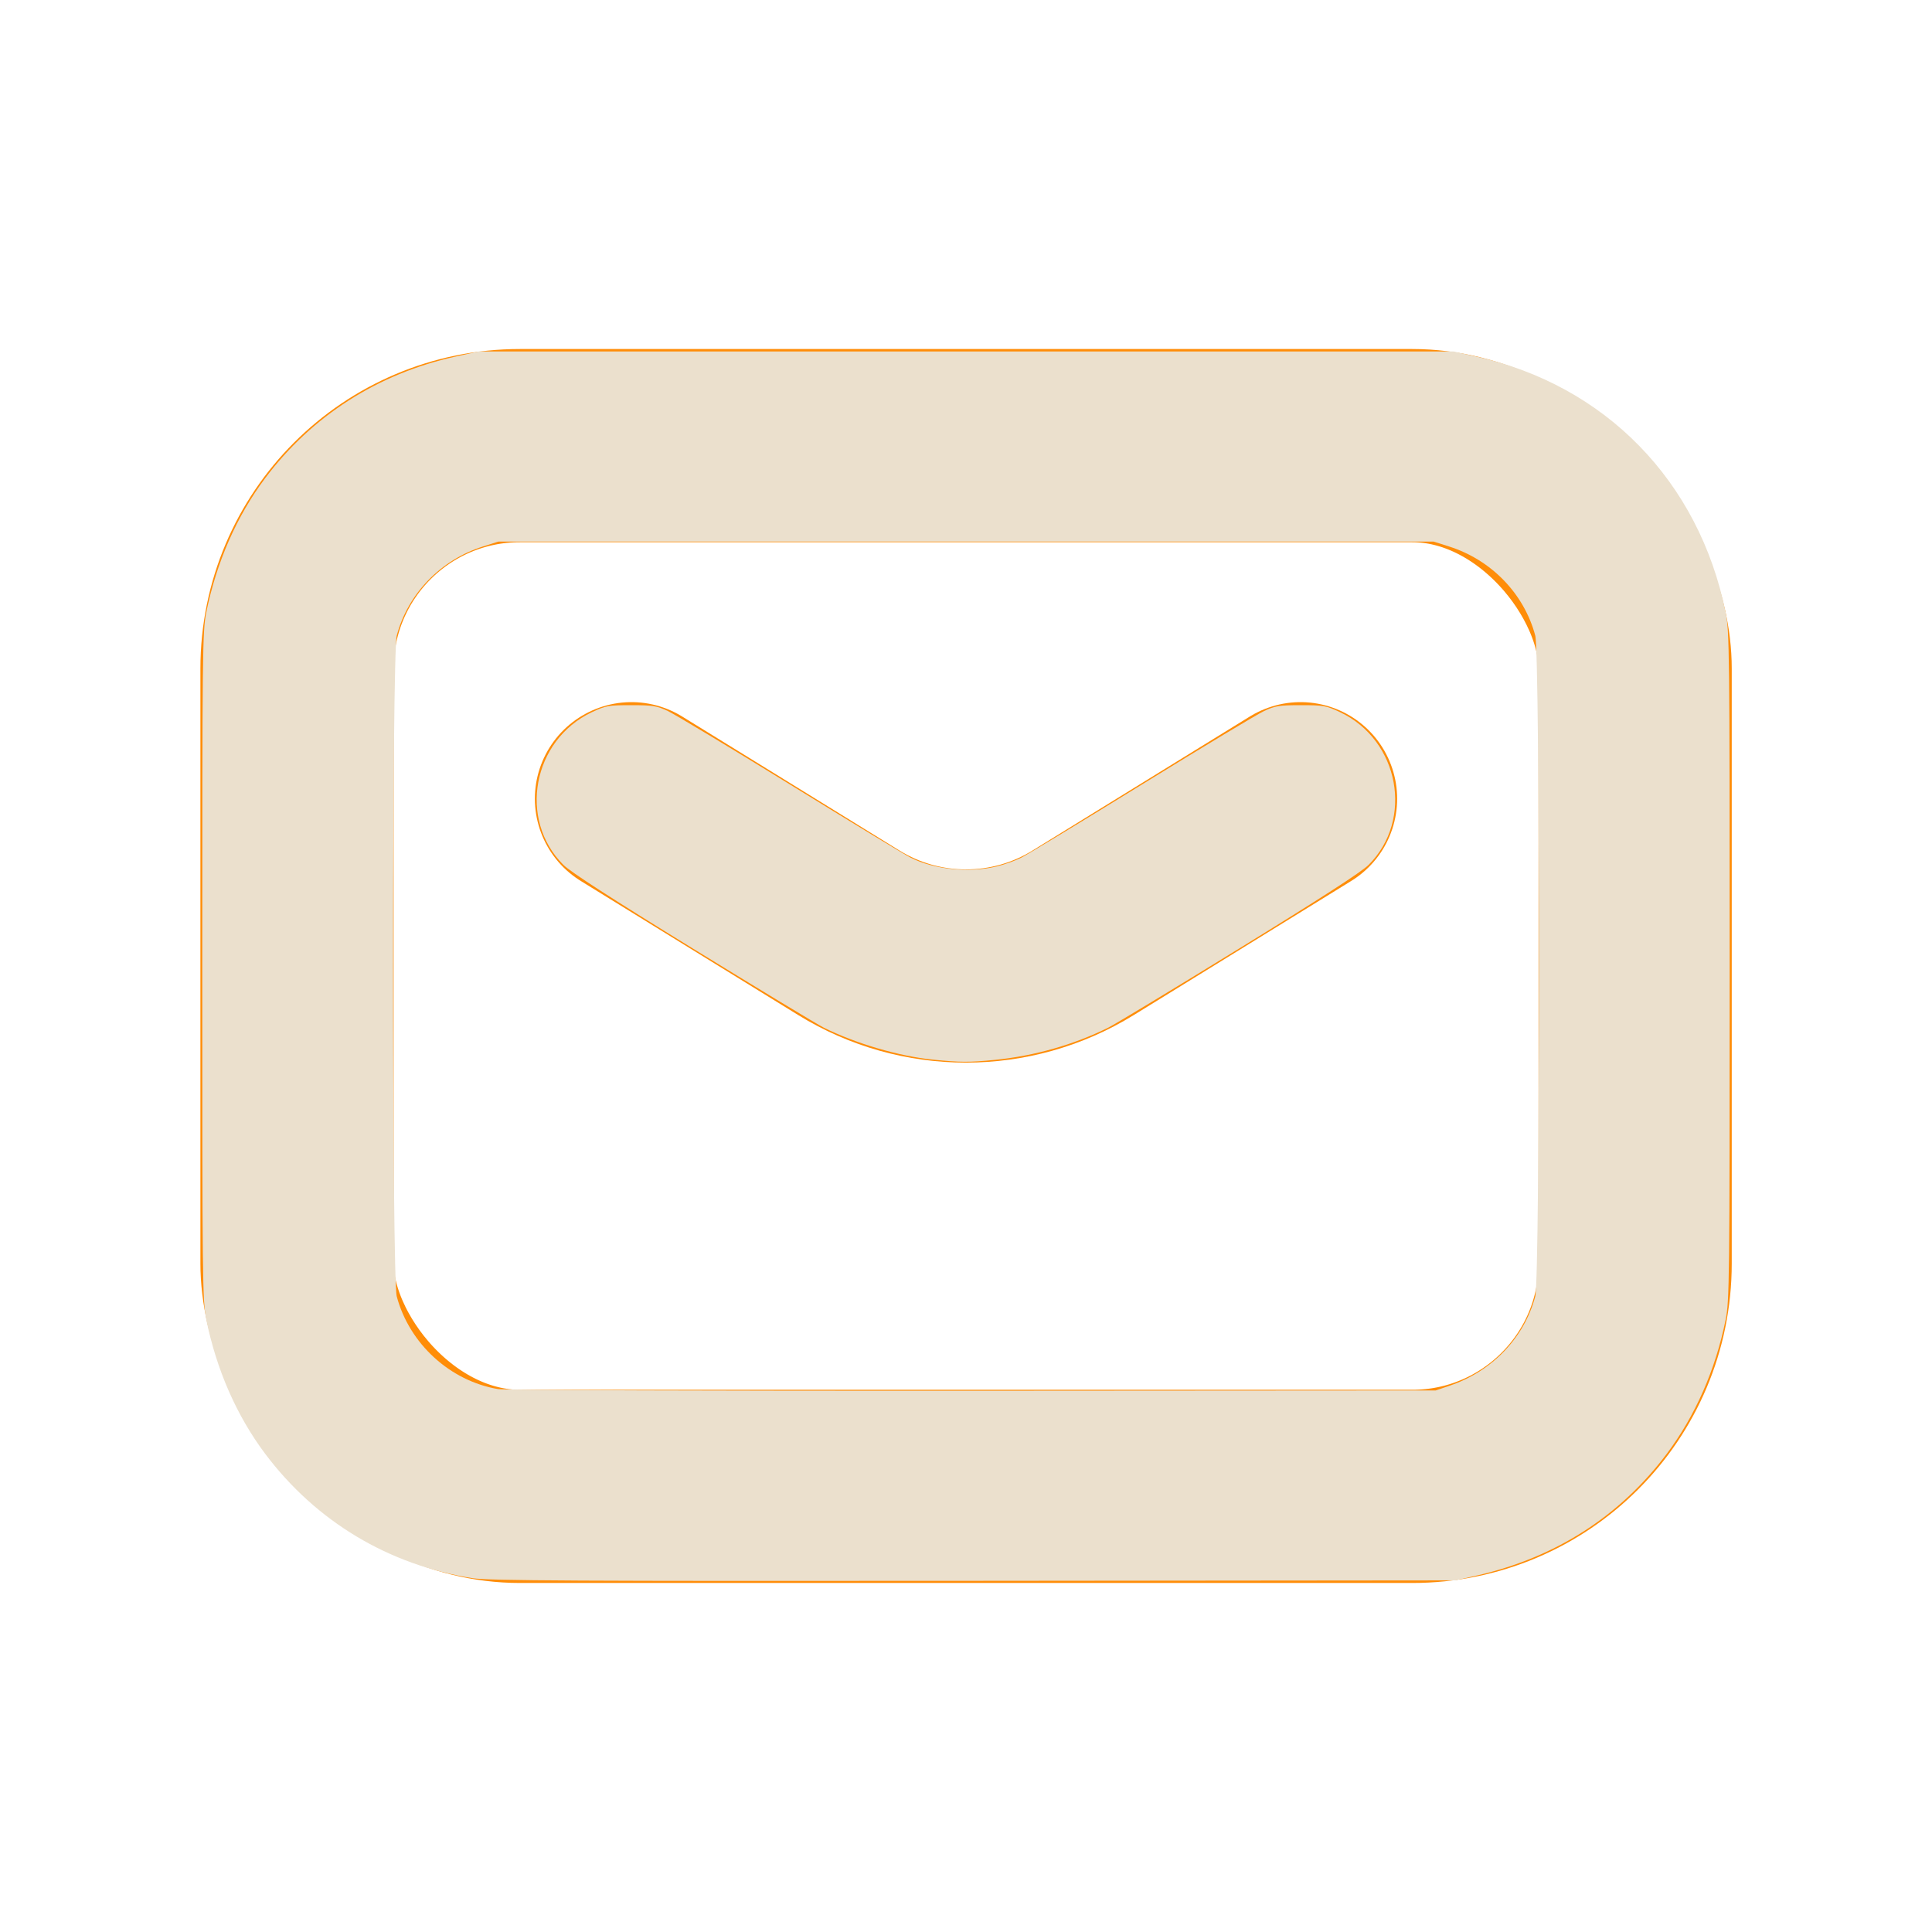 <?xml version="1.0" encoding="UTF-8" standalone="no"?>
<svg
   width="26"
   height="26"
   viewBox="0 0 26 26"
   fill="none"
   version="1.1"
   id="svg6"
   sodipodi:docname="mail.svg"
   inkscape:version="1.2.1 (9c6d41e410, 2022-07-14)"
   xmlns:inkscape="http://www.inkscape.org/namespaces/inkscape"
   xmlns:sodipodi="http://sodipodi.sourceforge.net/DTD/sodipodi-0.dtd"
   xmlns="http://www.w3.org/2000/svg"
   xmlns:svg="http://www.w3.org/2000/svg">
  <defs
     id="defs10" />
  <sodipodi:namedview
     id="namedview8"
     pagecolor="#ffffff"
     bordercolor="#666666"
     borderopacity="1.0"
     inkscape:showpageshadow="2"
     inkscape:pageopacity="0.0"
     inkscape:pagecheckerboard="0"
     inkscape:deskcolor="#d1d1d1"
     showgrid="false"
     inkscape:zoom="33.615385"
     inkscape:cx="13.014874"
     inkscape:cy="13"
     inkscape:window-width="1680"
     inkscape:window-height="1050"
     inkscape:window-x="0"
     inkscape:window-y="0"
     inkscape:window-maximized="1"
     inkscape:current-layer="svg6" />
  <path
     d="M8.498 10.749L11.425 12.554C12.39 13.149 13.609 13.149 14.575 12.554L17.502 10.749"
     stroke="#FF8D08"
     stroke-width="2.6"
     stroke-linecap="round"
     stroke-linejoin="round"
     id="path2" />
  <rect
     x="3.997"
     y="5.997"
     width="18.008"
     height="14.006"
     rx="3"
     stroke="#FF8D08"
     stroke-width="2.6"
     stroke-linecap="round"
     stroke-linejoin="round"
     id="rect4" />
  <path
     style="fill:#ebe0cd;stroke:none;stroke-width:0.03;fill-opacity:1"
     d="M 6.362,21.239 C 5.231,21.062 4.254,20.476 3.569,19.565 3.185,19.053 2.914,18.435 2.776,17.759 2.725,17.508 2.722,17.229 2.722,13 c 0,-4.229 0.003,-4.508 0.054,-4.759 C 2.914,7.565 3.185,6.947 3.569,6.435 4.199,5.596 5.086,5.029 6.129,4.799 l 0.311,-0.069 H 13 19.559 l 0.303,0.067 c 1.742,0.386 3.002,1.677 3.361,3.444 0.051,0.251 0.054,0.53 0.054,4.759 0,4.229 -0.003,4.508 -0.054,4.759 -0.137,0.676 -0.409,1.294 -0.793,1.806 -0.63,0.839 -1.494,1.394 -2.553,1.637 l -0.289,0.066 -6.485,0.006 c -5.328,0.005 -6.531,-0.002 -6.742,-0.035 z M 19.515,18.646 c 0.569,-0.195 0.998,-0.644 1.146,-1.2 0.065,-0.243 0.065,-8.649 0,-8.892 C 20.511,7.99 20.071,7.535 19.5,7.354 L 19.292,7.288 H 13 6.708 L 6.5,7.354 C 5.929,7.535 5.489,7.99 5.339,8.554 c -0.065,0.243 -0.065,8.649 0,8.892 0.17,0.638 0.718,1.139 1.365,1.248 0.084,0.014 2.958,0.024 6.386,0.022 l 6.232,-0.004 z"
     id="path308" />
  <path
     style="fill:#ebe0cd;stroke:none;stroke-width:0.03;fill-opacity:1"
     d="M 12.554,14.26 C 12.094,14.213 11.519,14.044 11.087,13.83 11.002,13.788 10.21,13.309 9.328,12.767 8.248,12.103 7.677,11.734 7.583,11.64 6.969,11.029 7.167,9.963 7.964,9.585 8.153,9.496 8.187,9.49 8.493,9.49 c 0.291,0 0.346,0.009 0.493,0.078 0.091,0.043 0.83,0.487 1.641,0.987 0.811,0.5 1.543,0.944 1.626,0.986 0.316,0.16 0.782,0.209 1.156,0.12 0.103,-0.024 0.254,-0.078 0.337,-0.12 0.083,-0.042 0.815,-0.486 1.626,-0.986 0.811,-0.5 1.55,-0.945 1.641,-0.987 0.147,-0.069 0.202,-0.078 0.493,-0.078 0.307,0 0.34,0.006 0.529,0.095 0.796,0.377 0.994,1.445 0.382,2.055 -0.095,0.095 -0.665,0.463 -1.745,1.127 -0.882,0.543 -1.674,1.021 -1.759,1.063 -0.461,0.229 -0.992,0.38 -1.522,0.433 -0.346,0.035 -0.474,0.034 -0.837,-0.003 z"
     id="path864" />
</svg>
